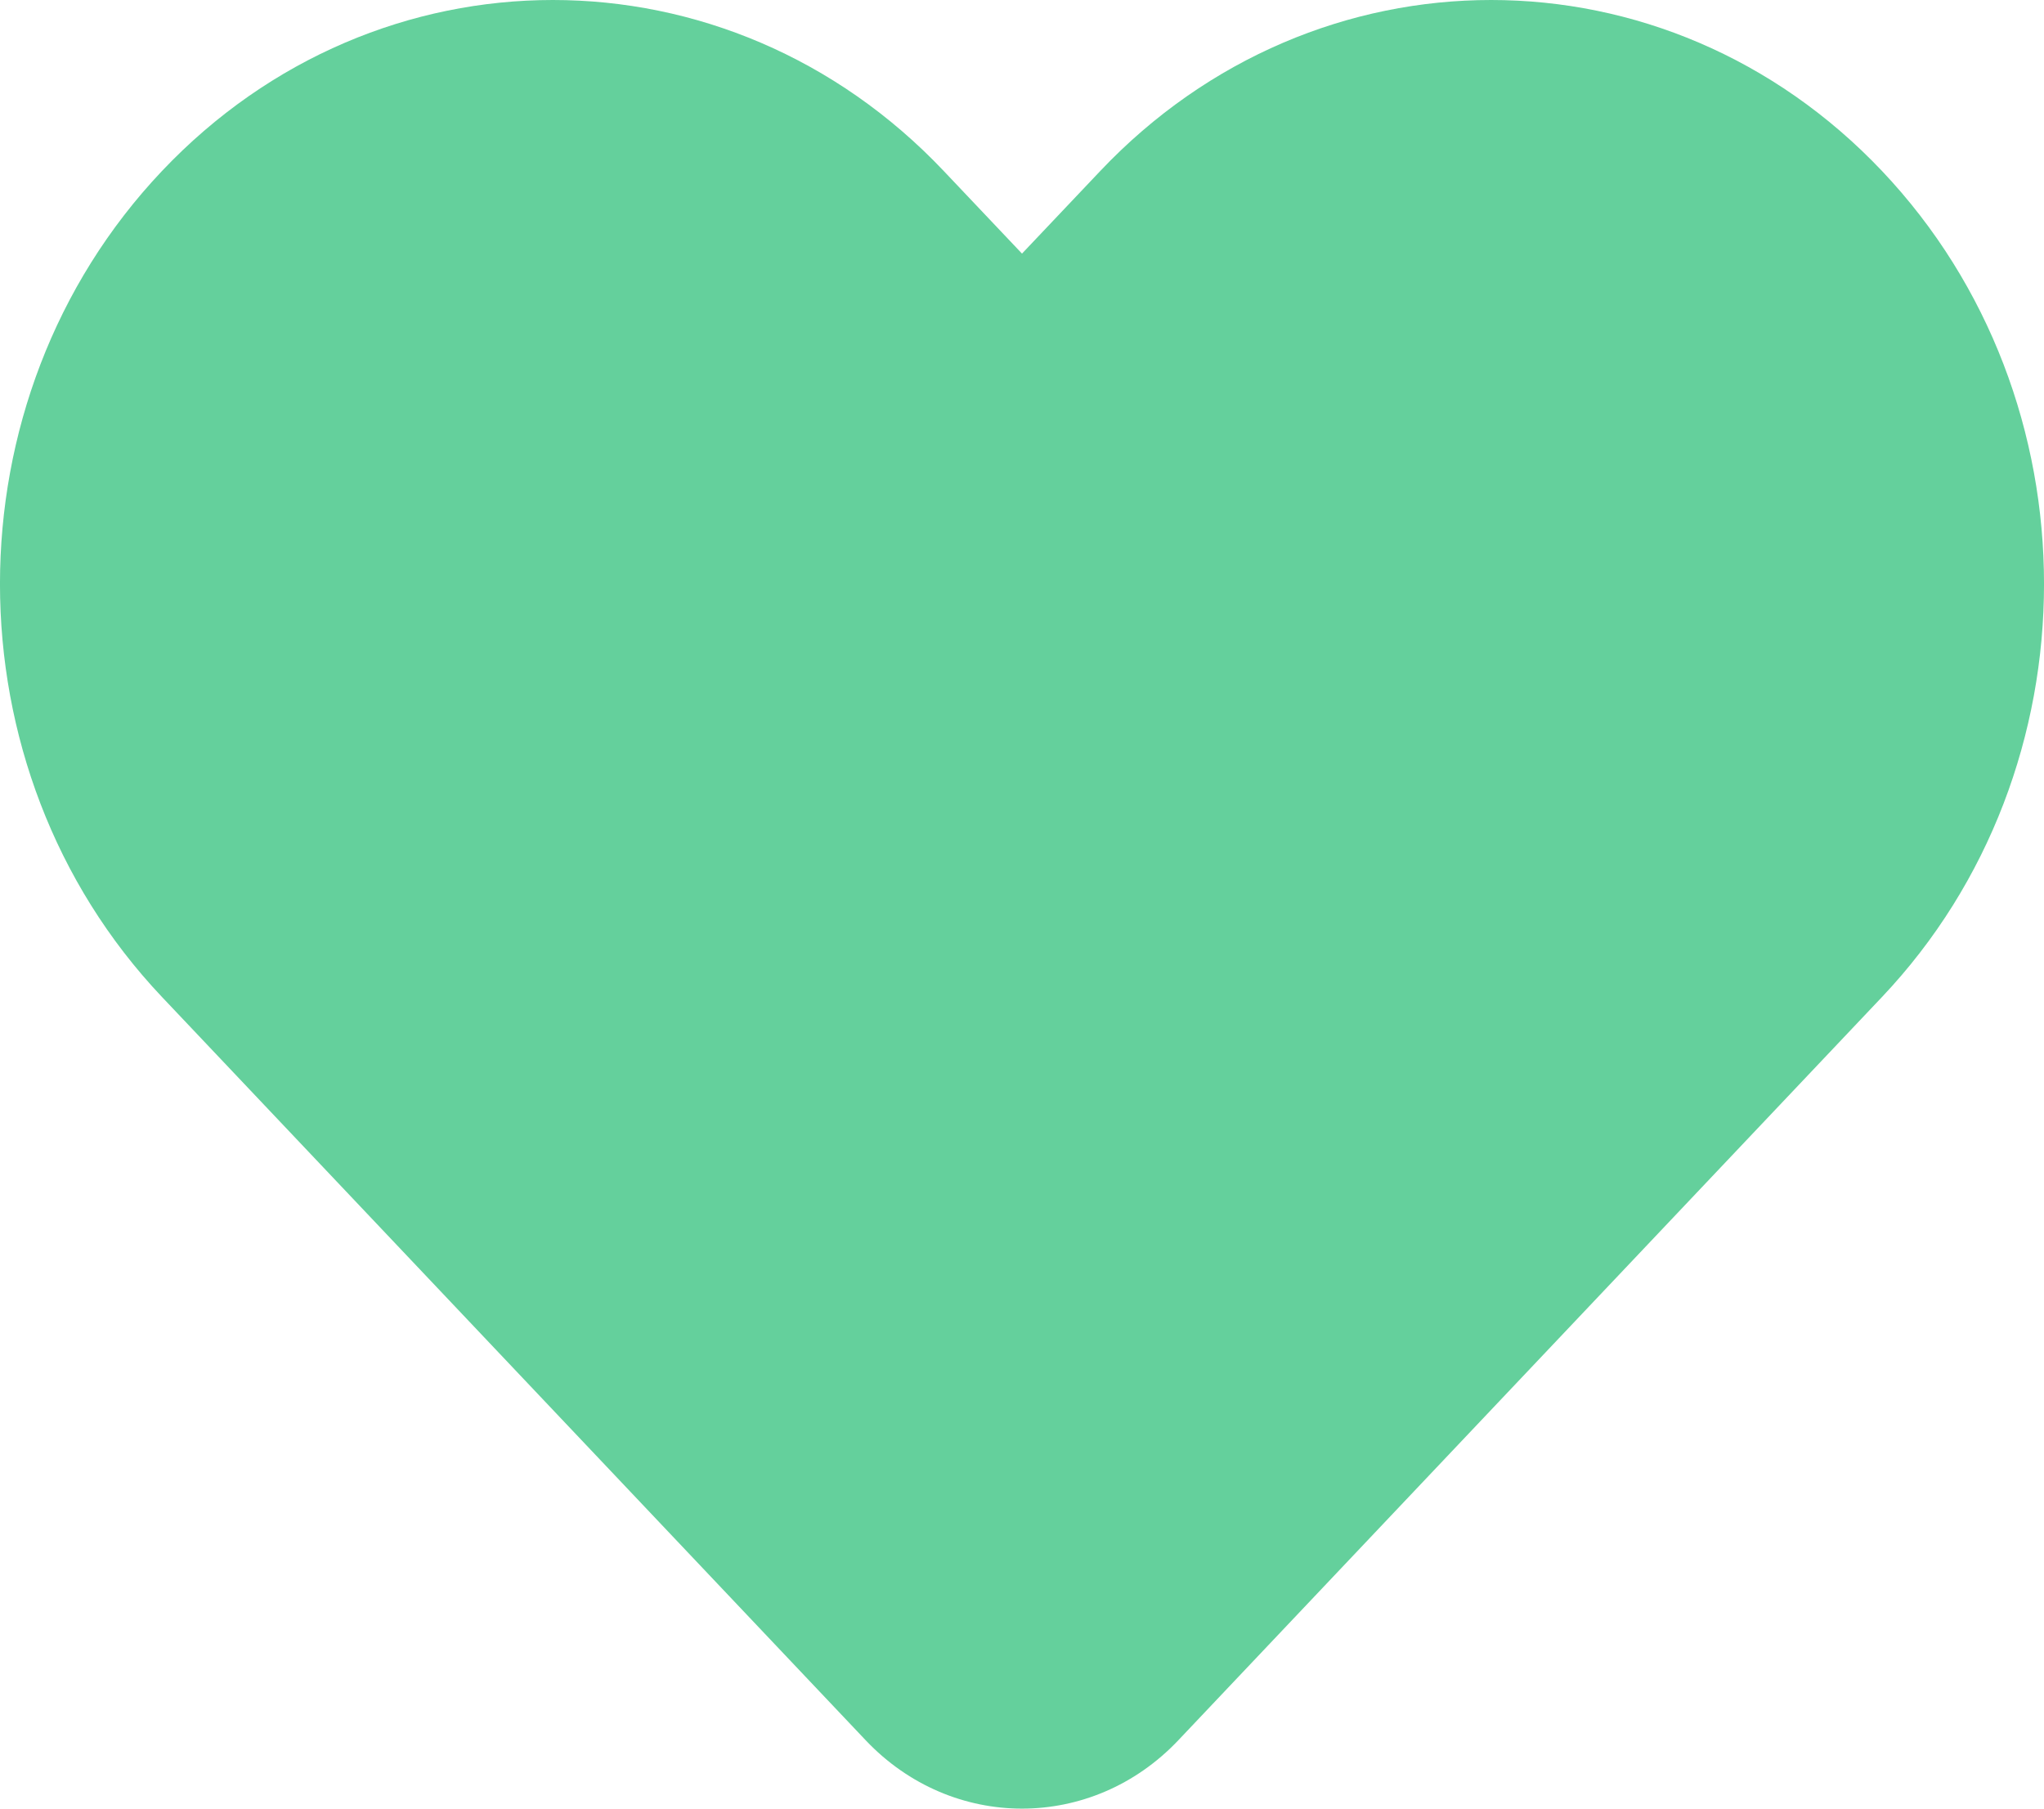 <svg width="26" height="23" viewBox="0 0 26 23" fill="none" xmlns="http://www.w3.org/2000/svg">
<path d="M13.995 2.175L13 3.225L12.005 2.175C9.259 -0.725 4.806 -0.725 2.06 2.175C-0.687 5.075 -0.687 9.777 2.06 12.678L11.011 22.13C12.109 23.29 13.891 23.29 14.989 22.13L23.94 12.678C26.687 9.777 26.687 5.075 23.94 2.175C21.194 -0.725 16.741 -0.725 13.995 2.175Z" fill="#64D09C"/>
</svg>

